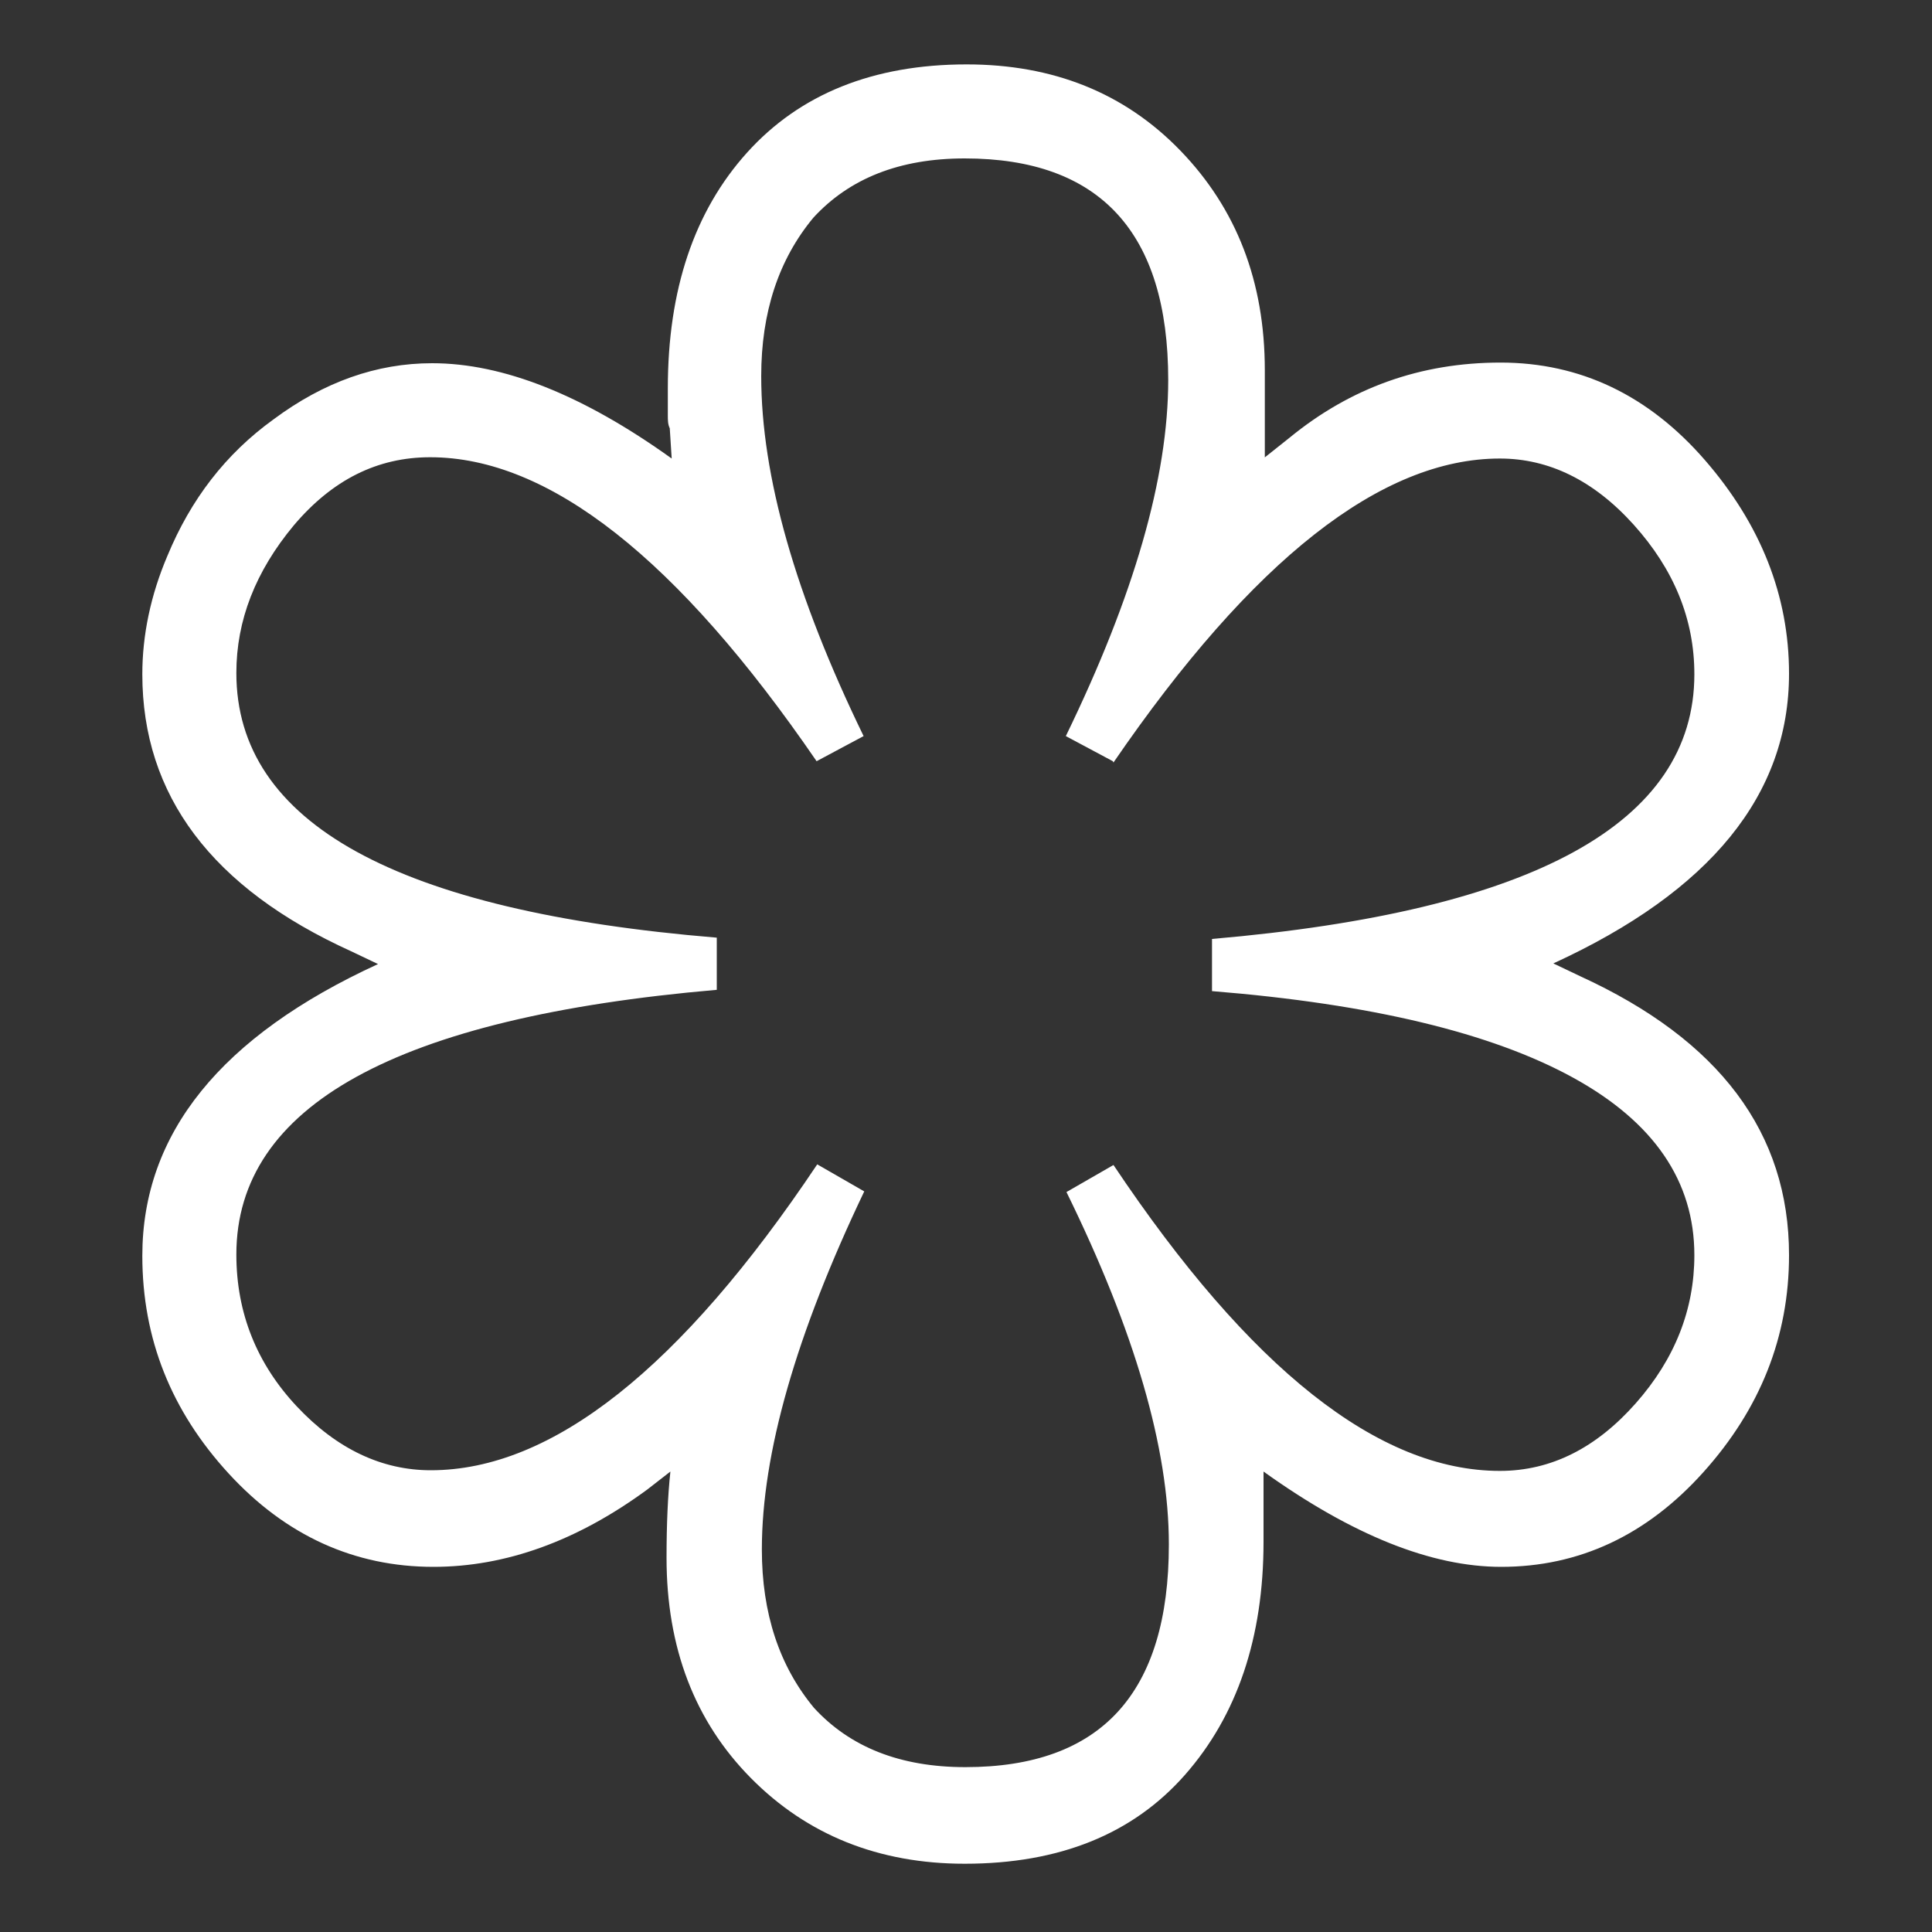 <?xml version="1.0" encoding="UTF-8"?>
<svg id="Layer_1" data-name="Layer 1" xmlns="http://www.w3.org/2000/svg" version="1.1" viewBox="0 0 30 30">
  <rect x="0" y="0" width="30" height="30" fill="#333333" stroke="none"/>
  <defs>
    <style>
      .cls-1 {
        fill: #fff;
        stroke-width: 0px;
      }
    </style>
  </defs>
  <path class="cls-1" d="M19.64,7.12v-1.37c0-1.38-.44-2.51-1.31-3.41s-1.98-1.34-3.32-1.34c-1.45,0-2.59.46-3.41,1.37-.82.91-1.23,2.13-1.23,3.66v.42c0,.07,0,.14.03.2l.03.47c-1.38-.99-2.62-1.48-3.72-1.48-.86,0-1.68.29-2.46.87-.75.54-1.29,1.25-1.65,2.12-.26.61-.39,1.23-.39,1.84,0,1.88,1.08,3.32,3.24,4.3l.42.2c-2.44,1.12-3.66,2.63-3.66,4.53,0,1.29.45,2.41,1.34,3.38s1.96,1.45,3.18,1.45c1.12,0,2.23-.4,3.32-1.2l.36-.28c-.04.37-.06.82-.06,1.34,0,1.4.44,2.54,1.31,3.42s1.98,1.33,3.32,1.33c1.47,0,2.61-.46,3.42-1.38s1.22-2.13,1.22-3.62v-1.09c1.38.99,2.61,1.48,3.69,1.48,1.21,0,2.26-.49,3.14-1.47s1.33-2.1,1.33-3.37c0-1.9-1.08-3.34-3.24-4.33l-.42-.2c2.44-1.12,3.66-2.62,3.66-4.5,0-1.21-.44-2.32-1.31-3.32s-1.93-1.51-3.17-1.51-2.33.39-3.28,1.17l-.39.31ZM17.29,11.84c2.16-3.15,4.16-4.72,6-4.72.76,0,1.46.34,2.08,1.03.62.69.94,1.46.94,2.32,0,2.31-2.5,3.68-7.49,4.11v.81c2.48.2,4.34.65,5.6,1.34s1.89,1.61,1.89,2.76c0,.84-.3,1.61-.91,2.3s-1.31,1.05-2.11,1.05c-1.88,0-3.88-1.58-6-4.75l-.73.42c1.06,2.16,1.59,3.98,1.59,5.47,0,2.31-1.05,3.46-3.16,3.46-1.01,0-1.79-.31-2.35-.92-.54-.65-.81-1.47-.81-2.46,0-1.49.53-3.34,1.59-5.56l-.73-.42c-2.12,3.17-4.12,4.75-6,4.75-.76,0-1.46-.33-2.08-.99s-.94-1.45-.94-2.36c0-2.31,2.49-3.68,7.46-4.11v-.81c-4.97-.41-7.46-1.78-7.46-4.11,0-.82.3-1.58.89-2.29.6-.71,1.3-1.06,2.12-1.06,1.84,0,3.84,1.57,6,4.72l.73-.39c-1.06-2.18-1.59-4.04-1.59-5.59,0-.99.27-1.81.81-2.46.56-.61,1.34-.92,2.35-.92,2.1,0,3.16,1.15,3.16,3.44,0,1.51-.53,3.35-1.59,5.53l.73.39Z"/>
</svg>